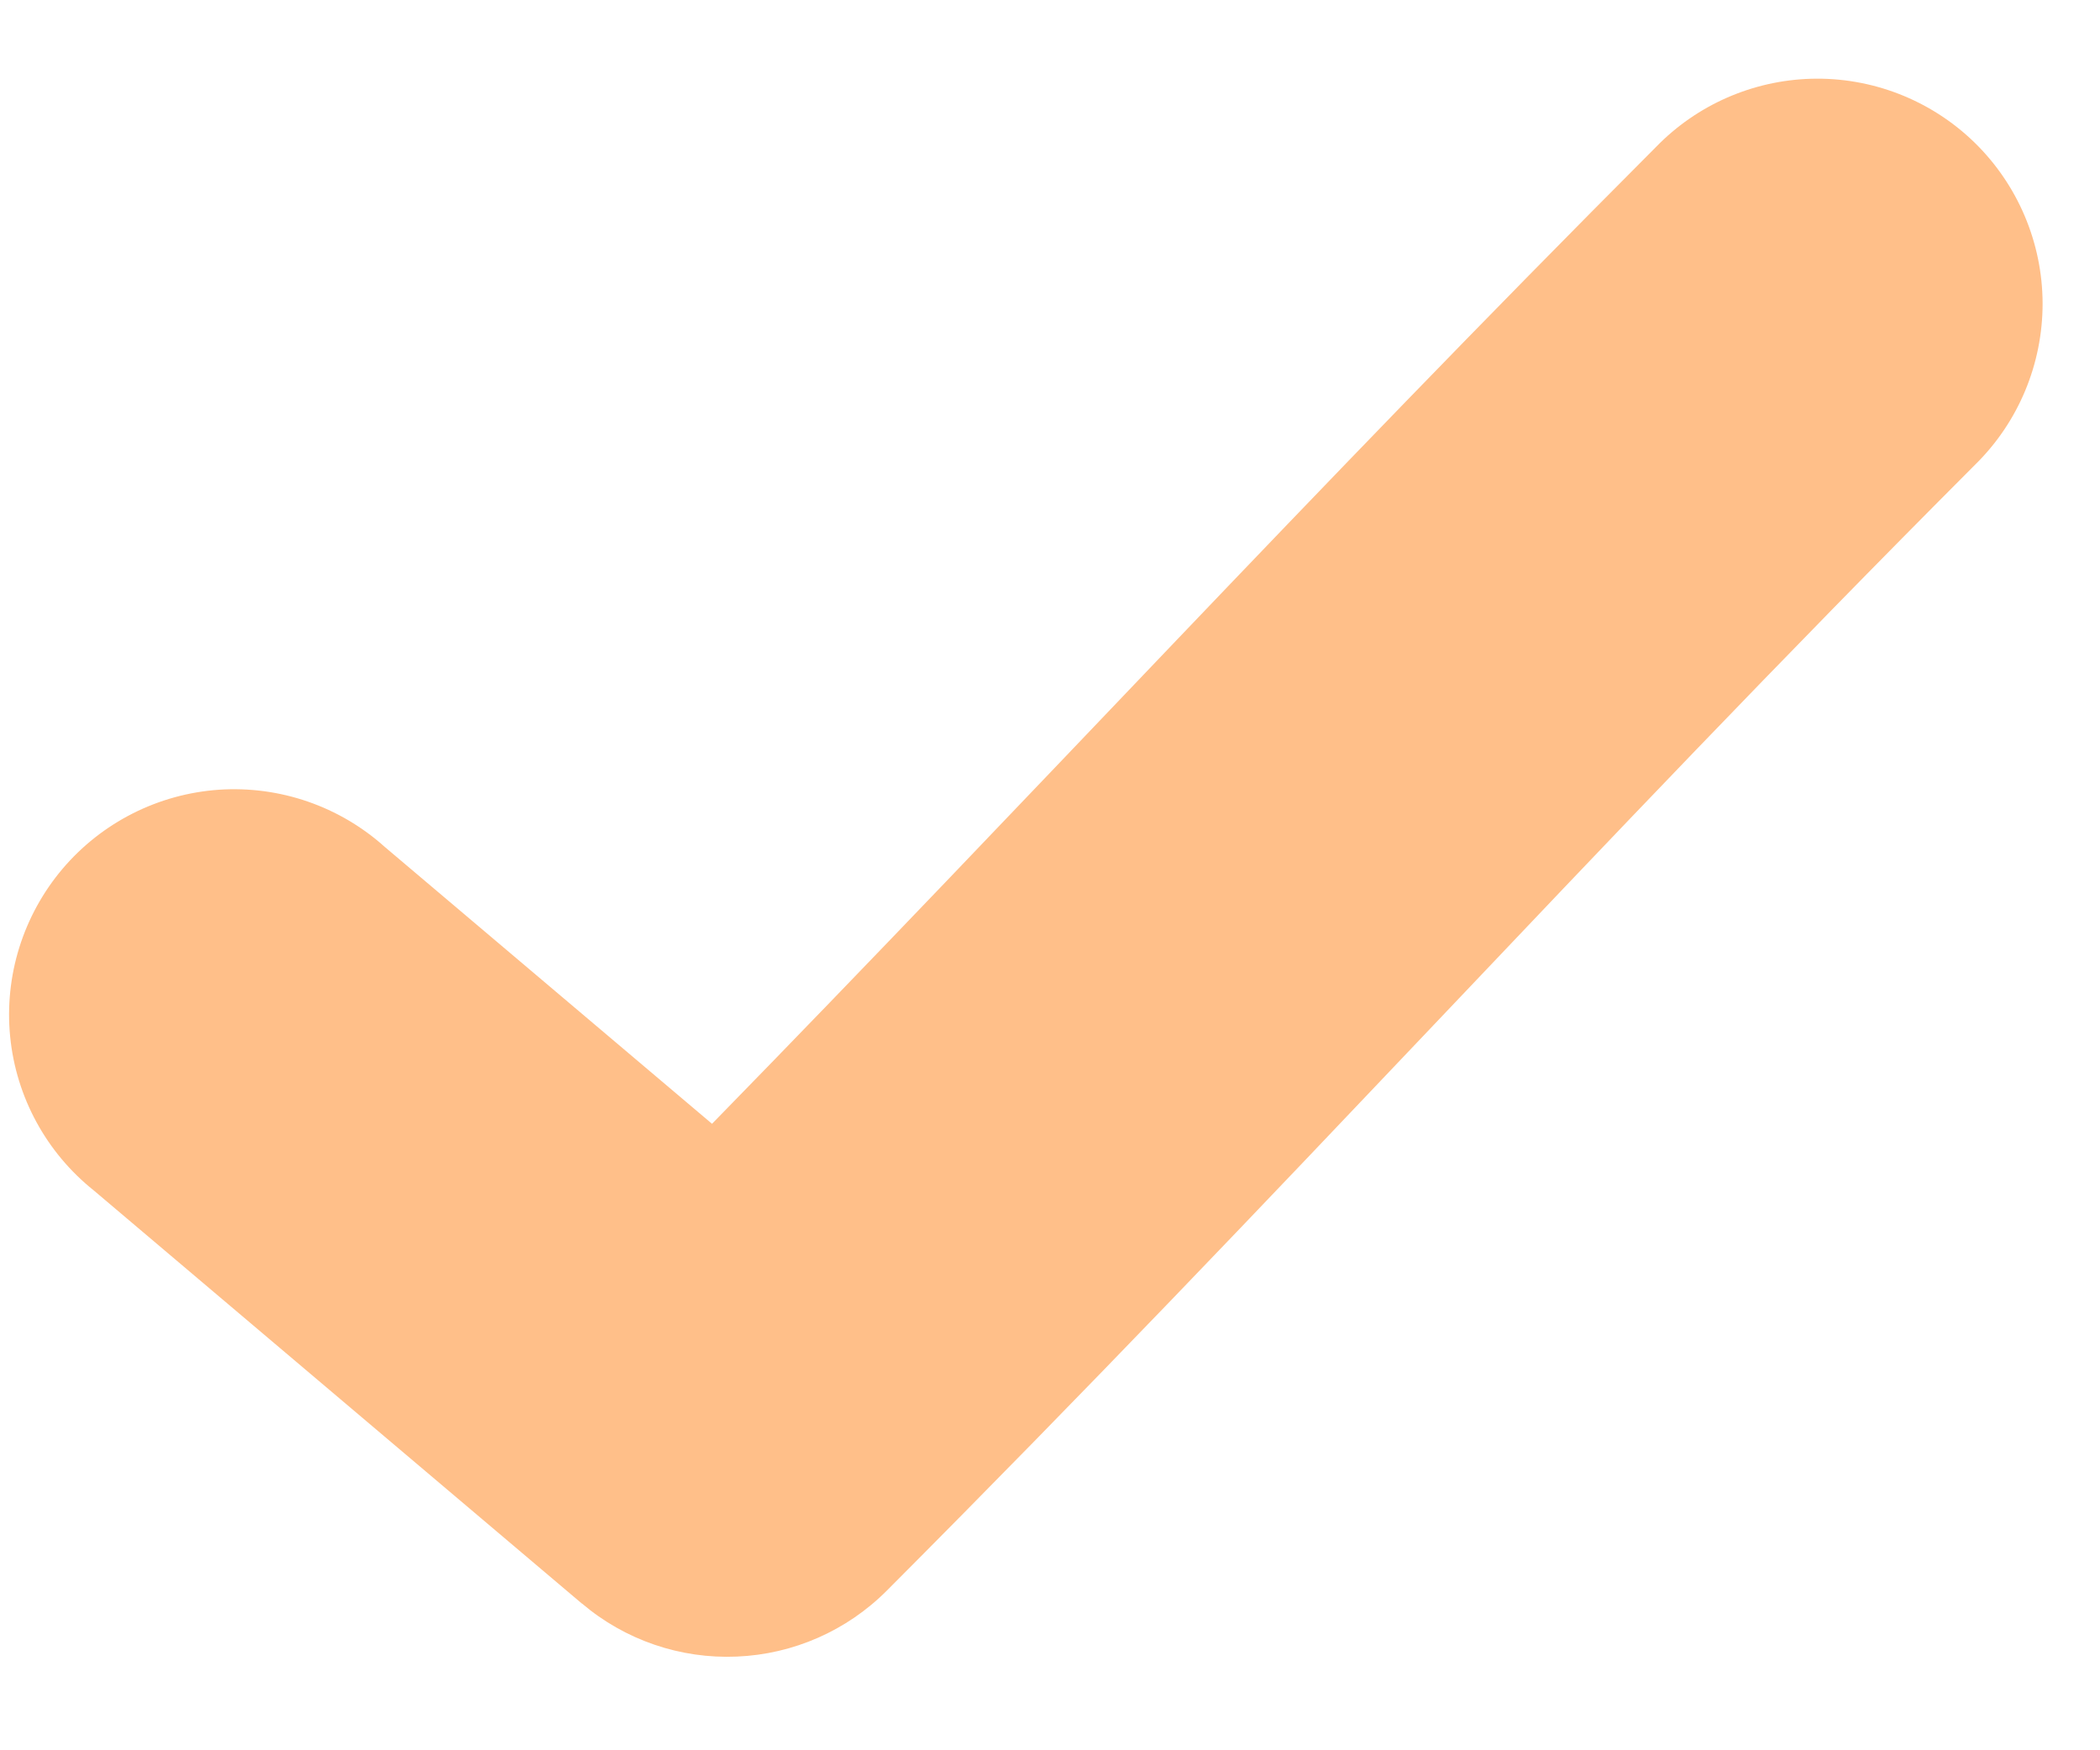 <svg width="18" height="15" viewBox="0 0 18 15" fill="none" xmlns="http://www.w3.org/2000/svg">
<path d="M15.522 0.675C15.021 0.69 14.545 0.899 14.196 1.258C11.184 4.276 8.863 6.807 6.103 9.631L3.299 7.259L3.299 7.259C2.911 6.91 2.398 6.733 1.877 6.768C1.356 6.804 0.872 7.049 0.535 7.447C0.198 7.846 0.036 8.364 0.087 8.883C0.138 9.403 0.398 9.879 0.806 10.204L4.988 13.743V13.742C5.358 14.056 5.832 14.218 6.316 14.197C6.8 14.177 7.259 13.975 7.601 13.632C11.072 10.154 13.538 7.381 16.93 3.982C17.301 3.618 17.509 3.119 17.508 2.598C17.506 2.078 17.294 1.58 16.921 1.218C16.547 0.856 16.043 0.66 15.522 0.675L15.522 0.675Z" fill="#FFBF89"/>
</svg>
